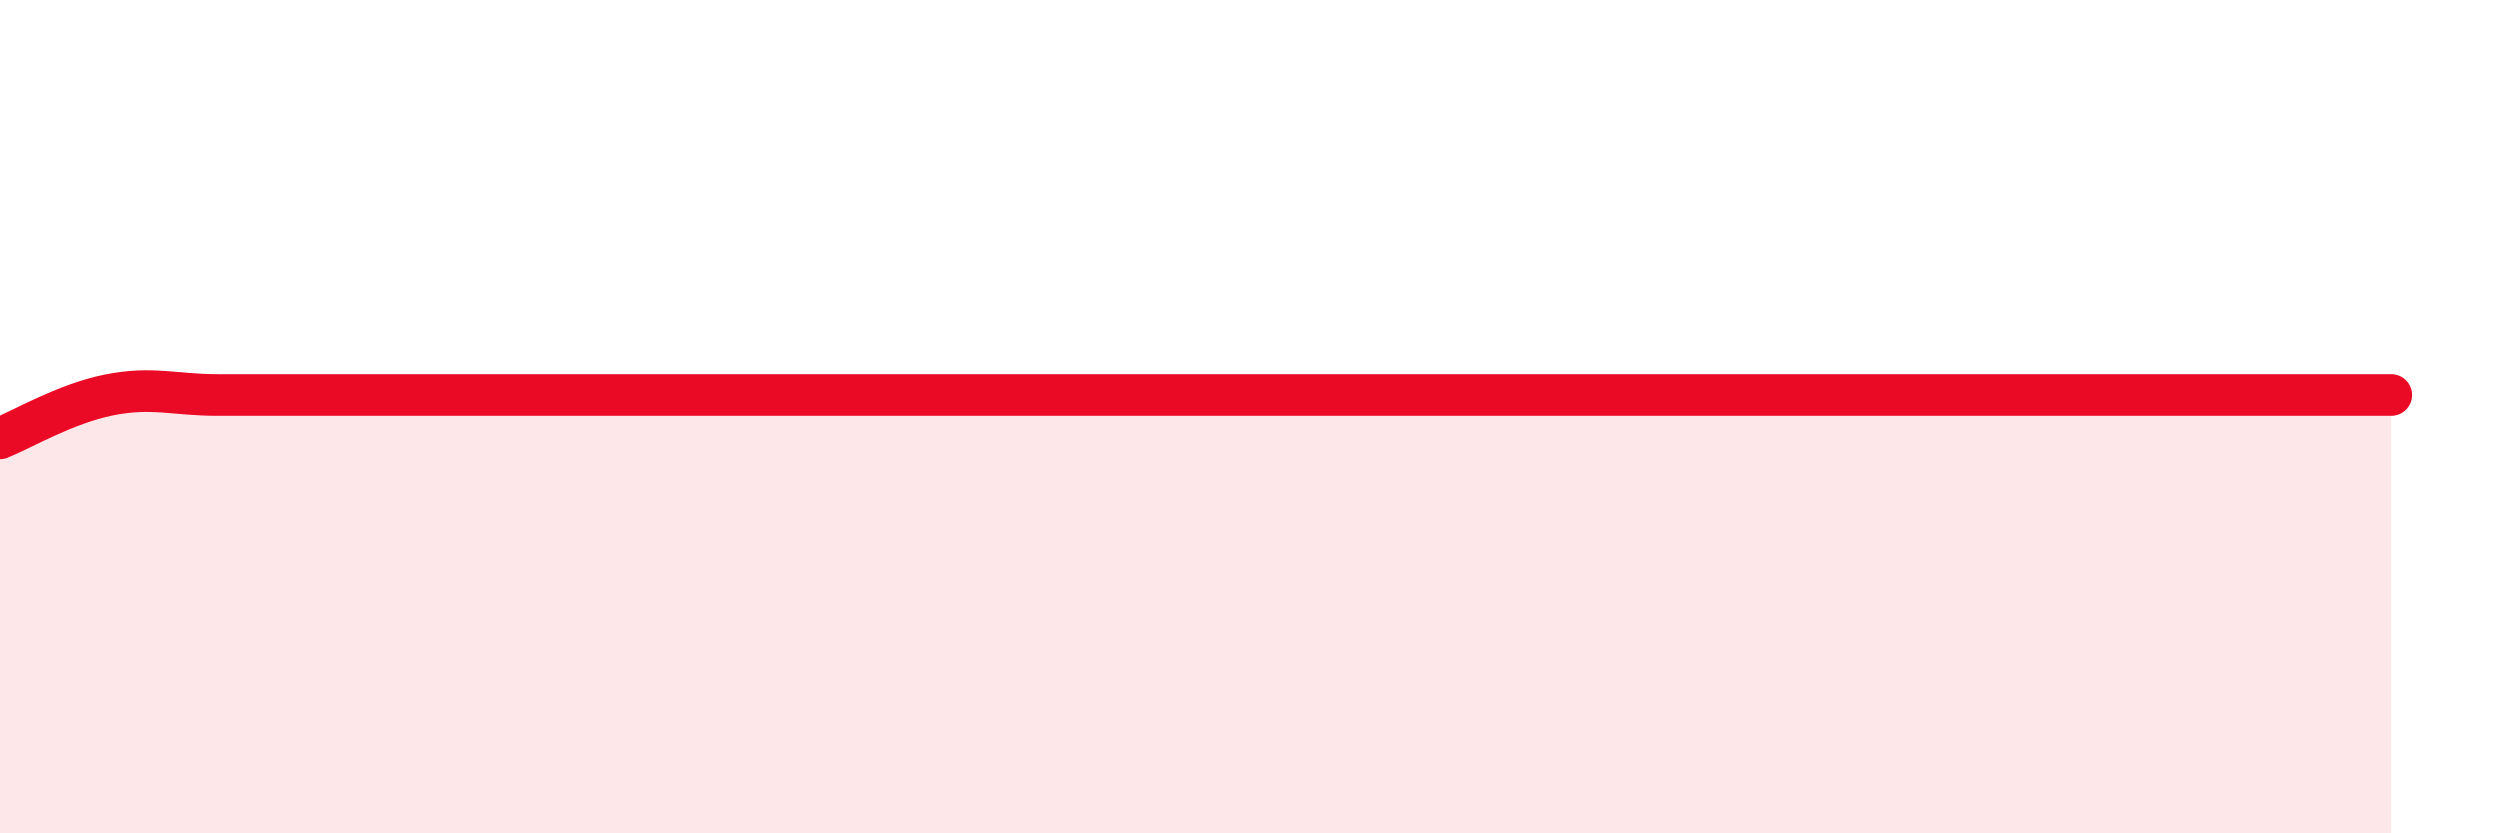 
    <svg width="60" height="20" viewBox="0 0 60 20" xmlns="http://www.w3.org/2000/svg">
      <path
        d="M 0,10.52 C 0.52,10.31 1.57,9.69 2.61,9.48 C 3.65,9.27 4.18,9.48 5.22,9.48 C 6.26,9.48 6.79,9.48 7.83,9.48 C 8.87,9.48 9.39,9.48 10.43,9.48 C 11.47,9.48 12,9.48 13.04,9.48 C 14.08,9.48 14.61,9.48 15.65,9.48 C 16.69,9.48 17.22,9.48 18.26,9.48 C 19.3,9.48 19.83,9.48 20.87,9.48 C 21.91,9.48 22.44,9.48 23.48,9.48 C 24.52,9.48 25.05,9.48 26.09,9.48 C 27.13,9.48 27.66,9.48 28.7,9.48 C 29.74,9.48 30.26,9.48 31.3,9.48 C 32.34,9.48 32.87,9.48 33.91,9.48 C 34.95,9.48 35.48,9.48 36.52,9.48 C 37.56,9.48 38.09,9.48 39.13,9.48 C 40.17,9.48 40.7,9.48 41.74,9.48 C 42.78,9.48 43.31,9.48 44.35,9.48 C 45.39,9.48 45.92,9.48 46.96,9.48 C 48,9.48 48.53,9.48 49.57,9.48 C 50.61,9.48 51.13,9.48 52.17,9.48 C 53.21,9.48 53.74,9.48 54.78,9.48 C 55.82,9.48 56.87,9.48 57.39,9.48L57.39 20L0 20Z"
        fill="#EB0A25"
        opacity="0.1"
        stroke-linecap="round"
        stroke-linejoin="round"
      />
      <path
        d="M 0,10.52 C 0.52,10.31 1.57,9.69 2.61,9.48 C 3.65,9.27 4.18,9.48 5.22,9.48 C 6.26,9.48 6.79,9.48 7.83,9.48 C 8.87,9.48 9.39,9.48 10.43,9.48 C 11.47,9.48 12,9.48 13.04,9.48 C 14.08,9.48 14.61,9.48 15.65,9.48 C 16.69,9.48 17.22,9.48 18.26,9.48 C 19.3,9.48 19.83,9.48 20.87,9.48 C 21.91,9.48 22.44,9.48 23.48,9.48 C 24.52,9.48 25.05,9.48 26.09,9.48 C 27.13,9.48 27.66,9.48 28.7,9.48 C 29.74,9.48 30.26,9.48 31.3,9.48 C 32.34,9.48 32.87,9.48 33.91,9.48 C 34.95,9.48 35.48,9.48 36.52,9.48 C 37.56,9.48 38.09,9.48 39.13,9.48 C 40.17,9.48 40.7,9.48 41.74,9.48 C 42.78,9.48 43.31,9.48 44.35,9.48 C 45.39,9.48 45.92,9.48 46.96,9.48 C 48,9.48 48.53,9.48 49.57,9.48 C 50.61,9.48 51.13,9.48 52.17,9.48 C 53.21,9.48 53.74,9.48 54.78,9.48 C 55.82,9.48 56.87,9.48 57.39,9.48"
        stroke="#EB0A25"
        stroke-width="1"
        fill="none"
        stroke-linecap="round"
        stroke-linejoin="round"
      />
    </svg>
  